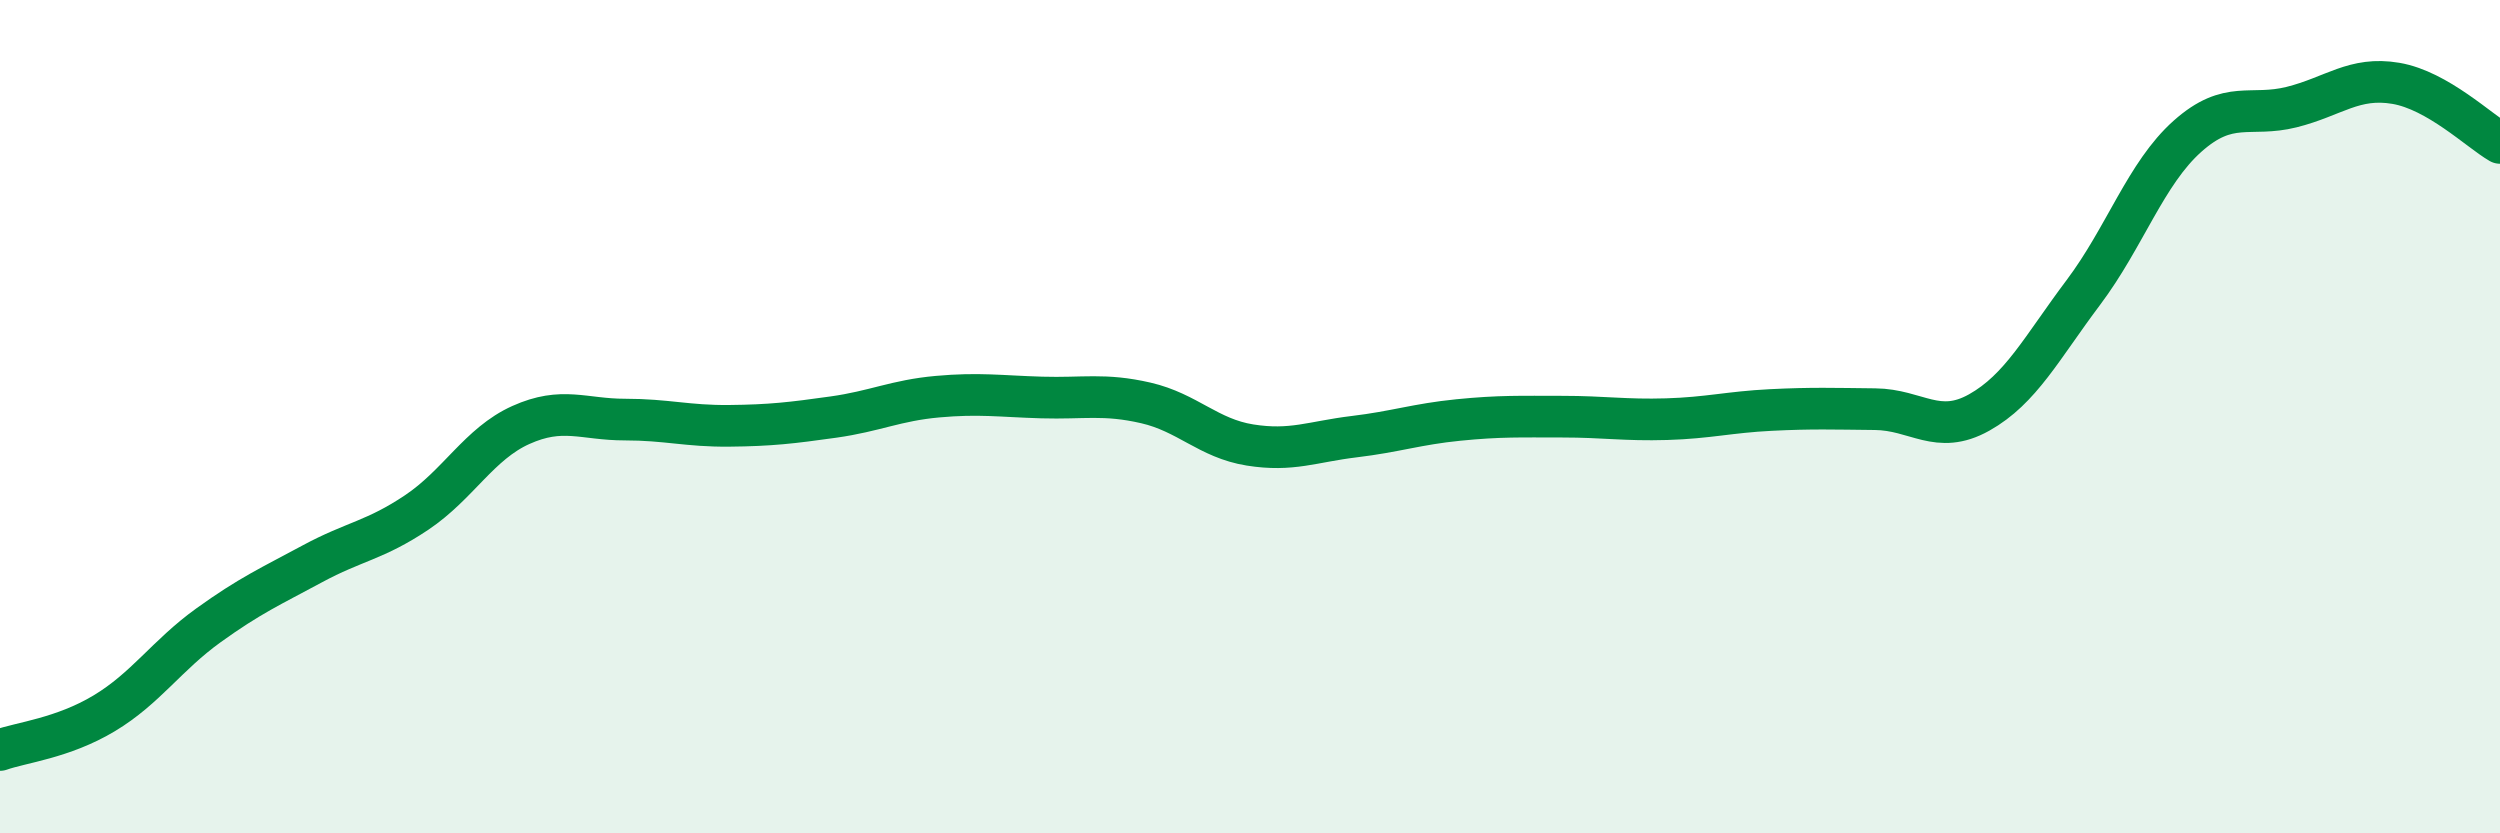 
    <svg width="60" height="20" viewBox="0 0 60 20" xmlns="http://www.w3.org/2000/svg">
      <path
        d="M 0,18 C 0.5,17.82 1.5,17.72 2.5,17.12 C 3.5,16.52 4,15.73 5,15.01 C 6,14.29 6.5,14.07 7.5,13.53 C 8.5,12.99 9,12.97 10,12.3 C 11,11.63 11.5,10.65 12.5,10.2 C 13.5,9.75 14,10.07 15,10.07 C 16,10.07 16.5,10.23 17.5,10.22 C 18.5,10.21 19,10.15 20,10.01 C 21,9.87 21.5,9.61 22.5,9.52 C 23.5,9.43 24,9.51 25,9.54 C 26,9.57 26.5,9.44 27.5,9.67 C 28.5,9.9 29,10.52 30,10.68 C 31,10.84 31.5,10.6 32.5,10.48 C 33.5,10.36 34,10.18 35,10.08 C 36,9.98 36.5,10 37.5,10 C 38.5,10 39,10.09 40,10.06 C 41,10.03 41.5,9.89 42.5,9.84 C 43.5,9.79 44,9.81 45,9.82 C 46,9.83 46.5,10.46 47.5,9.9 C 48.5,9.34 49,8.35 50,7.02 C 51,5.69 51.5,4.16 52.5,3.27 C 53.5,2.38 54,2.82 55,2.57 C 56,2.32 56.5,1.83 57.5,2 C 58.5,2.17 59.5,3.14 60,3.43L60 20L0 20Z"
        fill="#008740"
        opacity="0.1"
        stroke-linecap="round"
        stroke-linejoin="round"
      />
      <path
        d="M 0,18 C 0.5,17.82 1.5,17.72 2.5,17.12 C 3.5,16.52 4,15.73 5,15.01 C 6,14.29 6.5,14.07 7.5,13.53 C 8.5,12.99 9,12.97 10,12.3 C 11,11.63 11.5,10.65 12.5,10.2 C 13.5,9.75 14,10.07 15,10.07 C 16,10.07 16.5,10.23 17.5,10.22 C 18.5,10.21 19,10.15 20,10.01 C 21,9.87 21.5,9.61 22.5,9.52 C 23.5,9.43 24,9.51 25,9.54 C 26,9.57 26.5,9.44 27.5,9.67 C 28.5,9.9 29,10.52 30,10.68 C 31,10.84 31.5,10.6 32.5,10.48 C 33.5,10.36 34,10.18 35,10.08 C 36,9.98 36.5,10 37.5,10 C 38.5,10 39,10.09 40,10.06 C 41,10.03 41.5,9.89 42.5,9.84 C 43.5,9.79 44,9.81 45,9.82 C 46,9.83 46.5,10.46 47.5,9.9 C 48.5,9.34 49,8.35 50,7.02 C 51,5.69 51.5,4.16 52.5,3.27 C 53.5,2.38 54,2.82 55,2.57 C 56,2.32 56.5,1.83 57.5,2 C 58.5,2.17 59.5,3.14 60,3.43"
        stroke="#008740"
        stroke-width="1"
        fill="none"
        stroke-linecap="round"
        stroke-linejoin="round"
      />
    </svg>
  